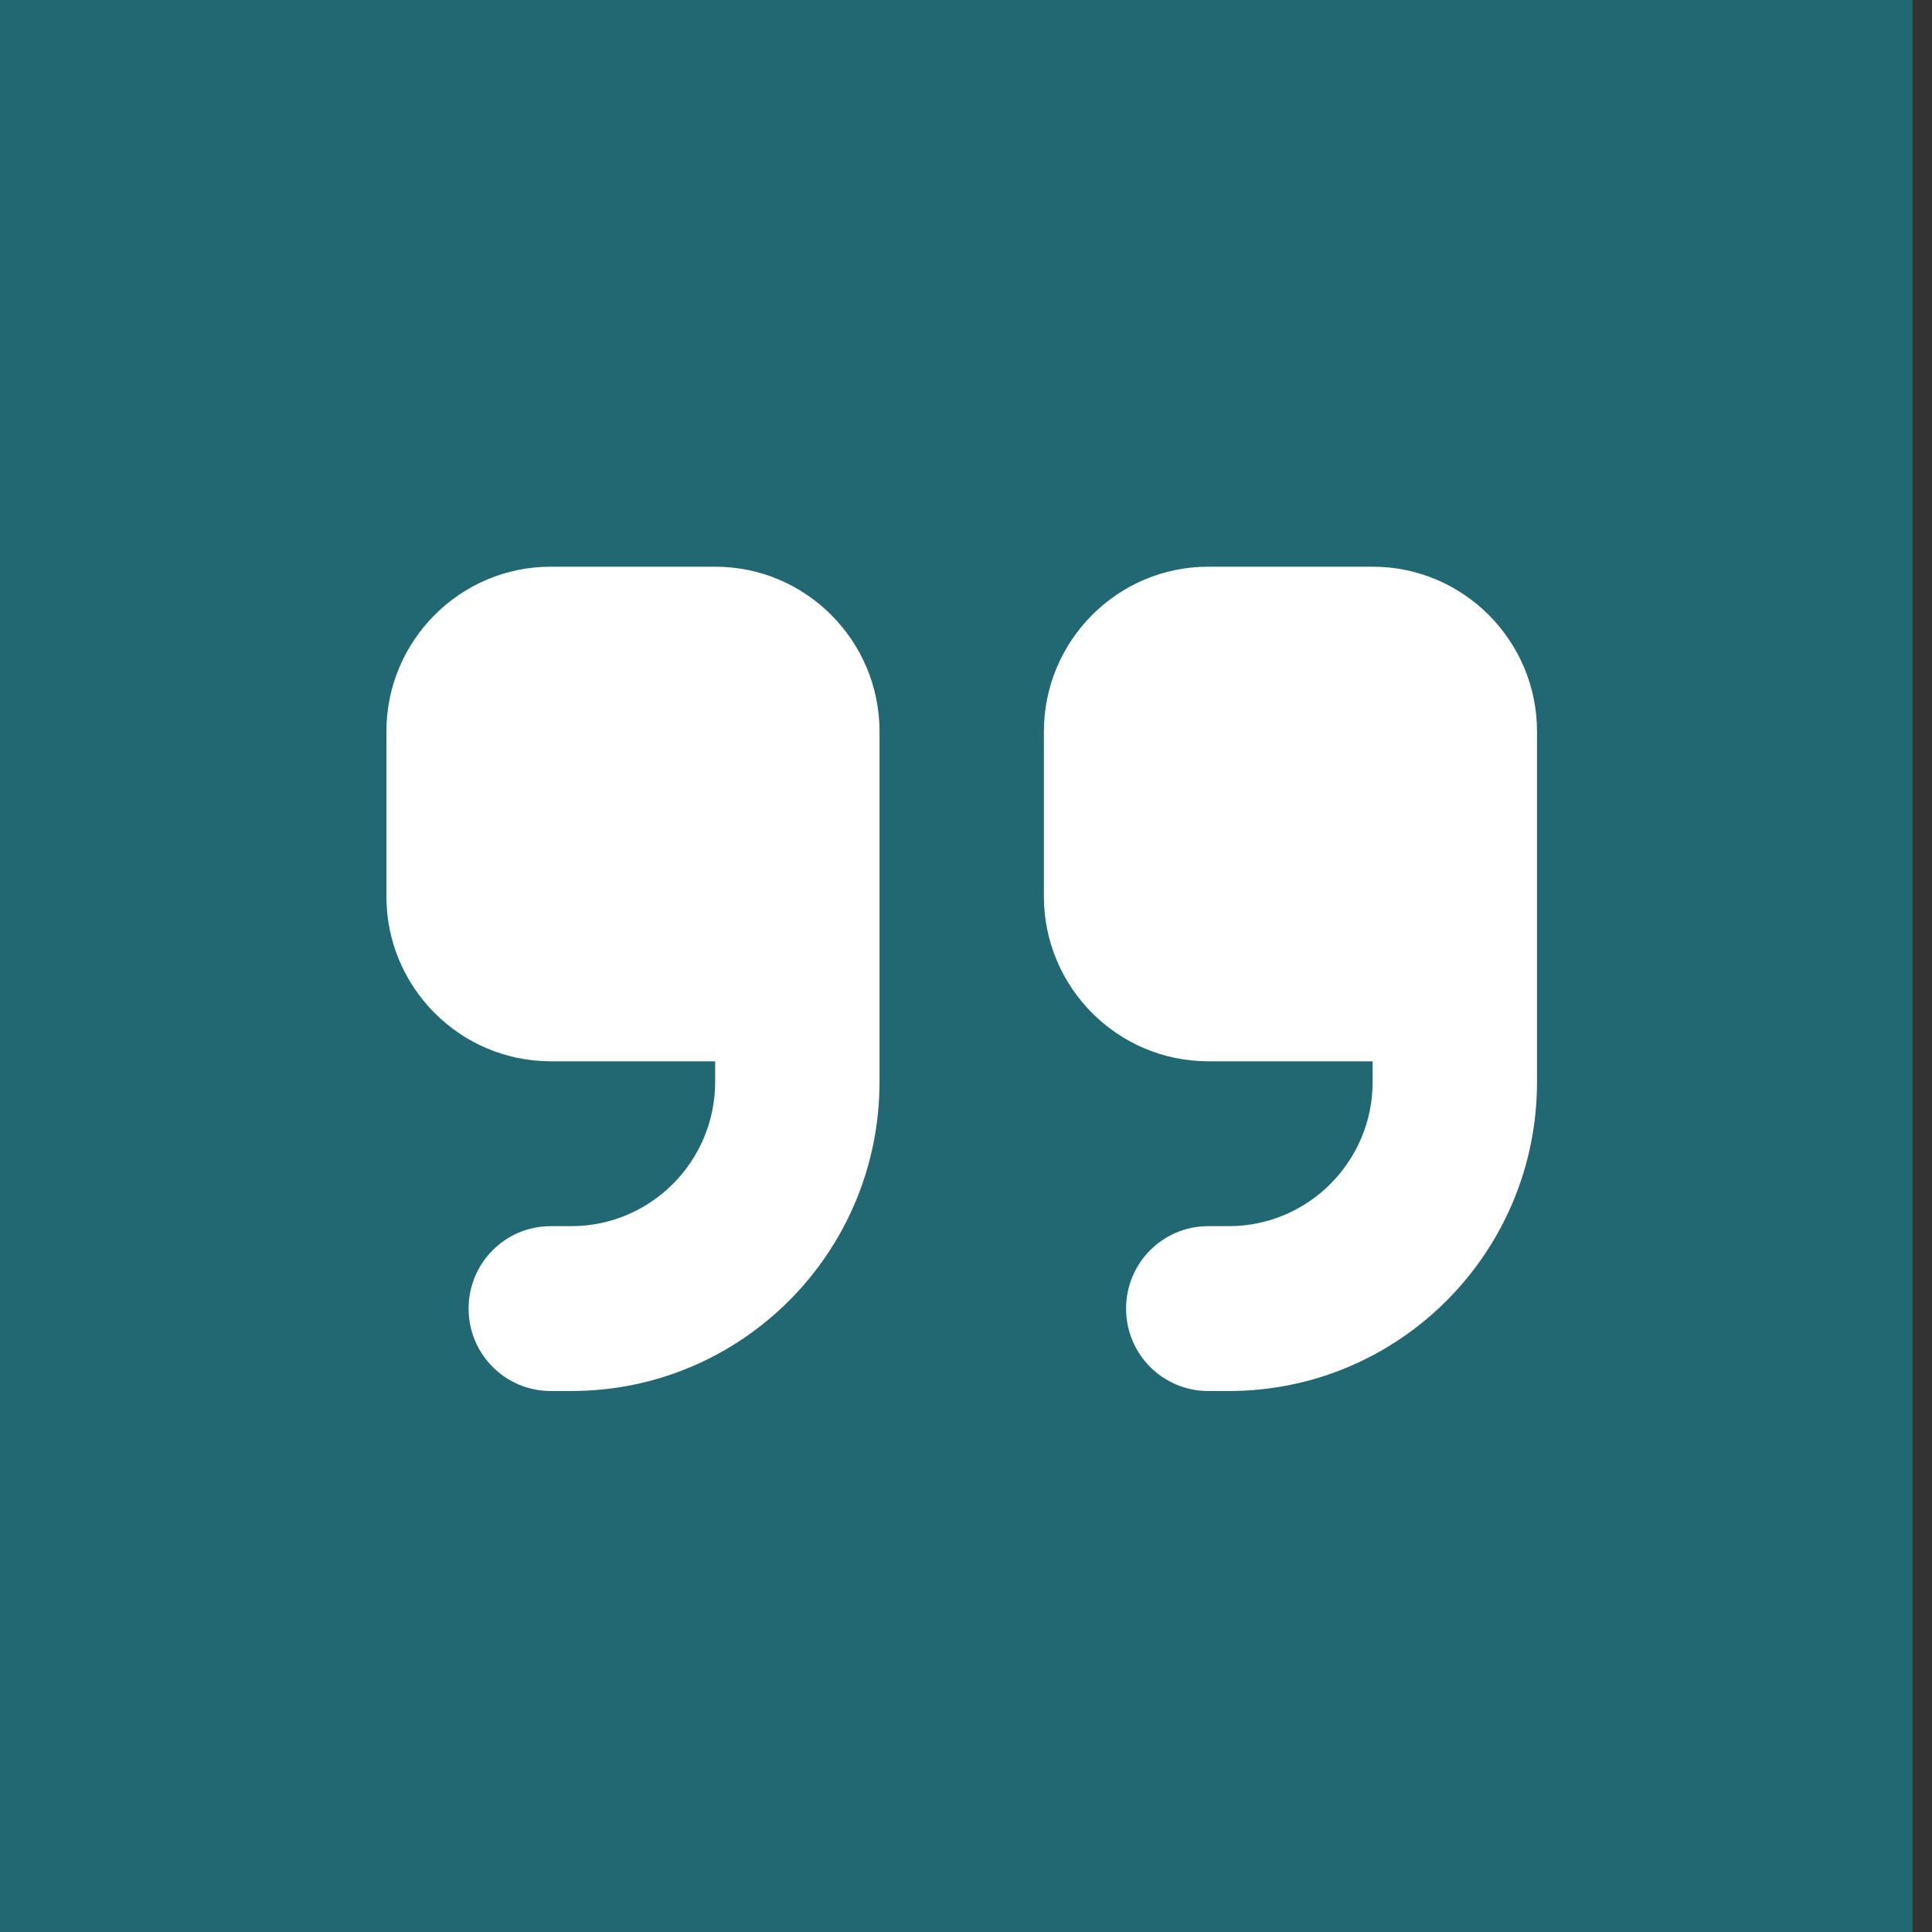 <svg width="75" height="75" viewBox="0 0 75 75" fill="none" xmlns="http://www.w3.org/2000/svg">
<rect x="0" y="0" width="75" height="75" fill="#333333" stroke="none"/>
<rect y="-0.001" width="74.242" height="75" fill="#226872"/>
<path d="M59.667 41.999C59.667 48.629 54.313 53.999 47.702 53.999H46.905C45.14 53.999 43.714 52.569 43.714 50.799C43.714 49.029 45.14 47.599 46.905 47.599H47.702C50.783 47.599 53.286 45.089 53.286 41.999V41.199H46.905C43.385 41.199 40.524 38.329 40.524 34.799V28.399C40.524 24.869 43.385 21.999 46.905 21.999H53.286C56.805 21.999 59.667 24.869 59.667 28.399V31.599V34.799V41.999ZM34.143 41.999C34.143 48.629 28.789 53.999 22.179 53.999H21.381C19.616 53.999 18.191 52.569 18.191 50.799C18.191 49.029 19.616 47.599 21.381 47.599H22.179C25.259 47.599 27.762 45.089 27.762 41.999V41.199H21.381C17.861 41.199 15 38.329 15 34.799V28.399C15 24.869 17.861 21.999 21.381 21.999H27.762C31.281 21.999 34.143 24.869 34.143 28.399V31.599V34.799V41.999Z" fill="white"/>
</svg>
